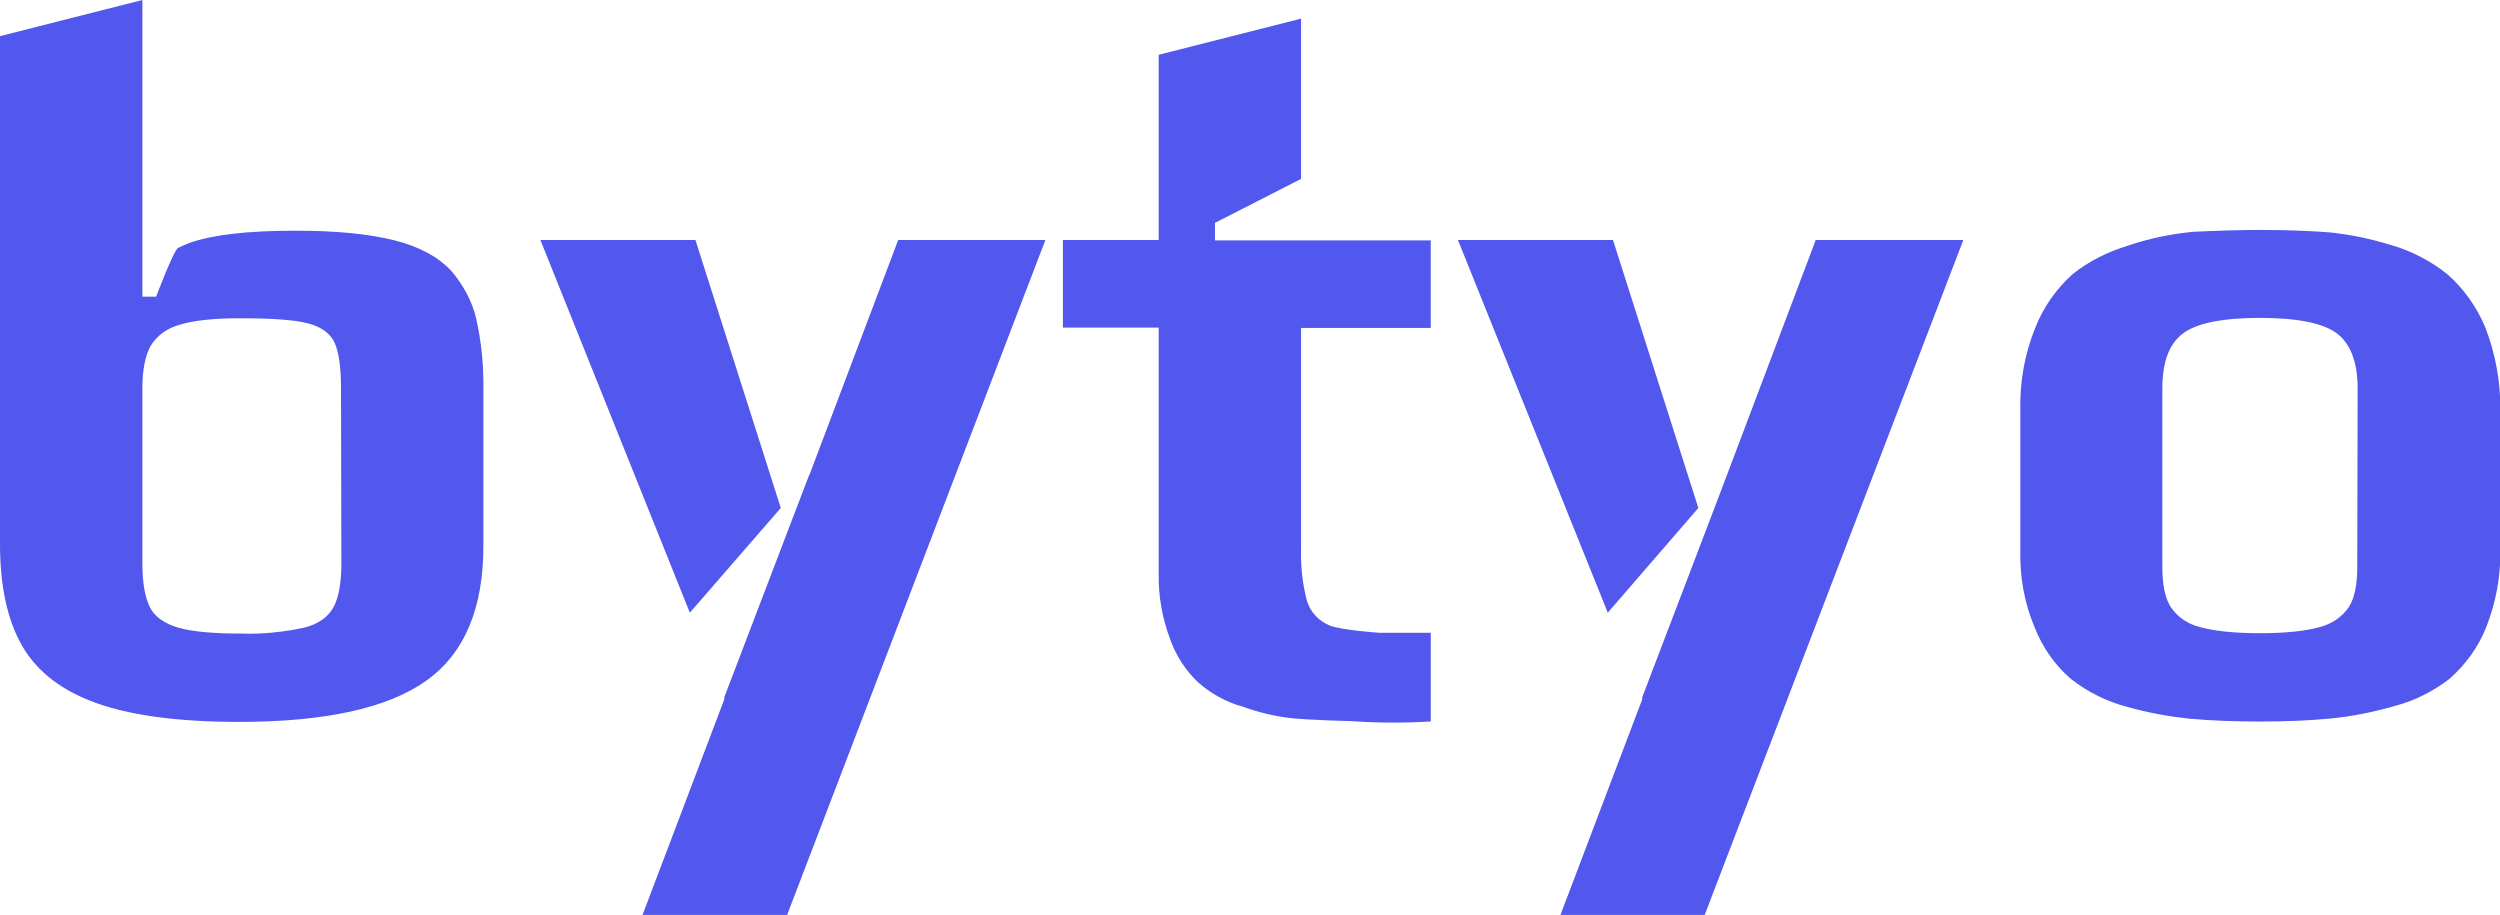 <svg xmlns="http://www.w3.org/2000/svg" viewBox="0 0 670.8 245.5"><path d="M121.2 72.8c-3.5-3.8-8.6-6.6-15.3-8.3-6.7-1.7-15.6-2.6-26.6-2.6-12.9 0-22.4 1.1-28.5 3.3-1 .4-2 .8-3 1.3-1.2.6-5.9 13.1-5.9 13.1h-3.7V0L0 9.7V146c0 11.3 2 20.5 6 27.4 4 6.9 10.7 12 20 15.3 9.3 3.3 22 5 38.1 5 23.2 0 39.9-3.7 50.2-11 10.3-7.3 15.5-19.5 15.4-36.6v-41.5c.1-6.4-.5-12.7-1.9-19-1.1-4.8-3.5-9.1-6.6-12.8zm-29.6 78.3c0 5.2-.7 9.2-2.1 11.8-1.4 2.6-4 4.5-7.8 5.5-5.6 1.2-11.3 1.8-17 1.6-7.5 0-13.1-.5-16.9-1.6-3.7-1.1-6.3-2.9-7.6-5.5-1.3-2.7-2-6.5-2-11.8v-46.8c0-4.9.7-8.6 2.1-11.3 1.7-2.9 4.5-4.9 7.7-5.8 3.8-1.2 9.2-1.8 16.4-1.8 8.4 0 14.4.4 18 1.3 3.6.9 6.1 2.6 7.3 5.1 1.2 2.5 1.8 6.7 1.8 12.5l.1 46.8zm125.6-23.7l-.1.1-5.7 14.9-17.1 44.8.1.3-22 58h38.8l69.3-181.1H241zm-7.7 8.9l-22.9-71.9H145l40.1 100zM326 59.8L349.1 48V5l-38.2 9.7v49.7h-25.7v23.5h25.7v66.2c-.1 6 1 11.9 3.1 17.5 1.6 4.4 4.1 8.3 7.5 11.5 3.4 3 7.5 5.3 11.9 6.5 4.2 1.5 8.6 2.6 13.1 3.1 4.4.5 16.2.8 16.2.8 7.1.5 14.1.5 21.2.1v-23.8h-13.6s-10.6-.7-13.6-2c-2.9-1.2-5.1-3.6-6-6.5-1.2-4.5-1.7-9.1-1.6-13.7V88h34.8V64.5H326v-4.7zm137.4 67.6l-5.7 15-17.1 44.8.1.3-22 58h38.7l69.4-181.1h-39.6zm-7.7 8.9l-22.9-71.9h-41.6l40.2 100zm211.1-48.6c-2.3-5.4-5.7-10.2-10.1-14.1-4.5-3.6-9.7-6.3-15.3-7.9-5.2-1.6-10.5-2.7-15.8-3.3-4.8-.4-11.2-.7-19.2-.7-5.4 0-11.4.2-18 .5-6 .6-11.9 1.8-17.7 3.8-5.2 1.6-10.2 4.1-14.5 7.5-4.5 4-8 9-10.2 14.7-2.8 7-4.1 14.5-3.9 22v37.4c-.2 7.2 1.1 14.3 3.9 20.9 2.1 5.3 5.4 10 9.7 13.7 4.5 3.5 9.7 6.1 15.2 7.5 5.3 1.5 10.7 2.5 16.2 3.1 6.4.6 12.9.8 19.4.8 7.3 0 13.6-.3 18.8-.8 6-.6 11.9-1.8 17.7-3.5 5.2-1.4 10-3.9 14.3-7.2 4.3-3.8 7.7-8.5 9.8-13.8 2.6-6.6 3.9-13.6 3.8-20.7v-37.4c.1-7.6-1.3-15.3-4.1-22.5zm-34.3 64.4c0 4.7-.7 8.3-2.2 10.7-1.8 2.7-4.6 4.6-7.7 5.4-3.7 1.1-9.1 1.7-16.2 1.7s-12.5-.6-16.3-1.7c-3.2-.8-5.9-2.7-7.7-5.4-1.5-2.4-2.2-6-2.2-10.7v-47.9c0-7 1.8-11.9 5.5-14.7 3.7-2.8 10.6-4.2 20.7-4.2s17 1.4 20.7 4.2c3.6 2.8 5.5 7.7 5.5 14.7l-.1 47.9z" fill="#5257ee"/></svg>